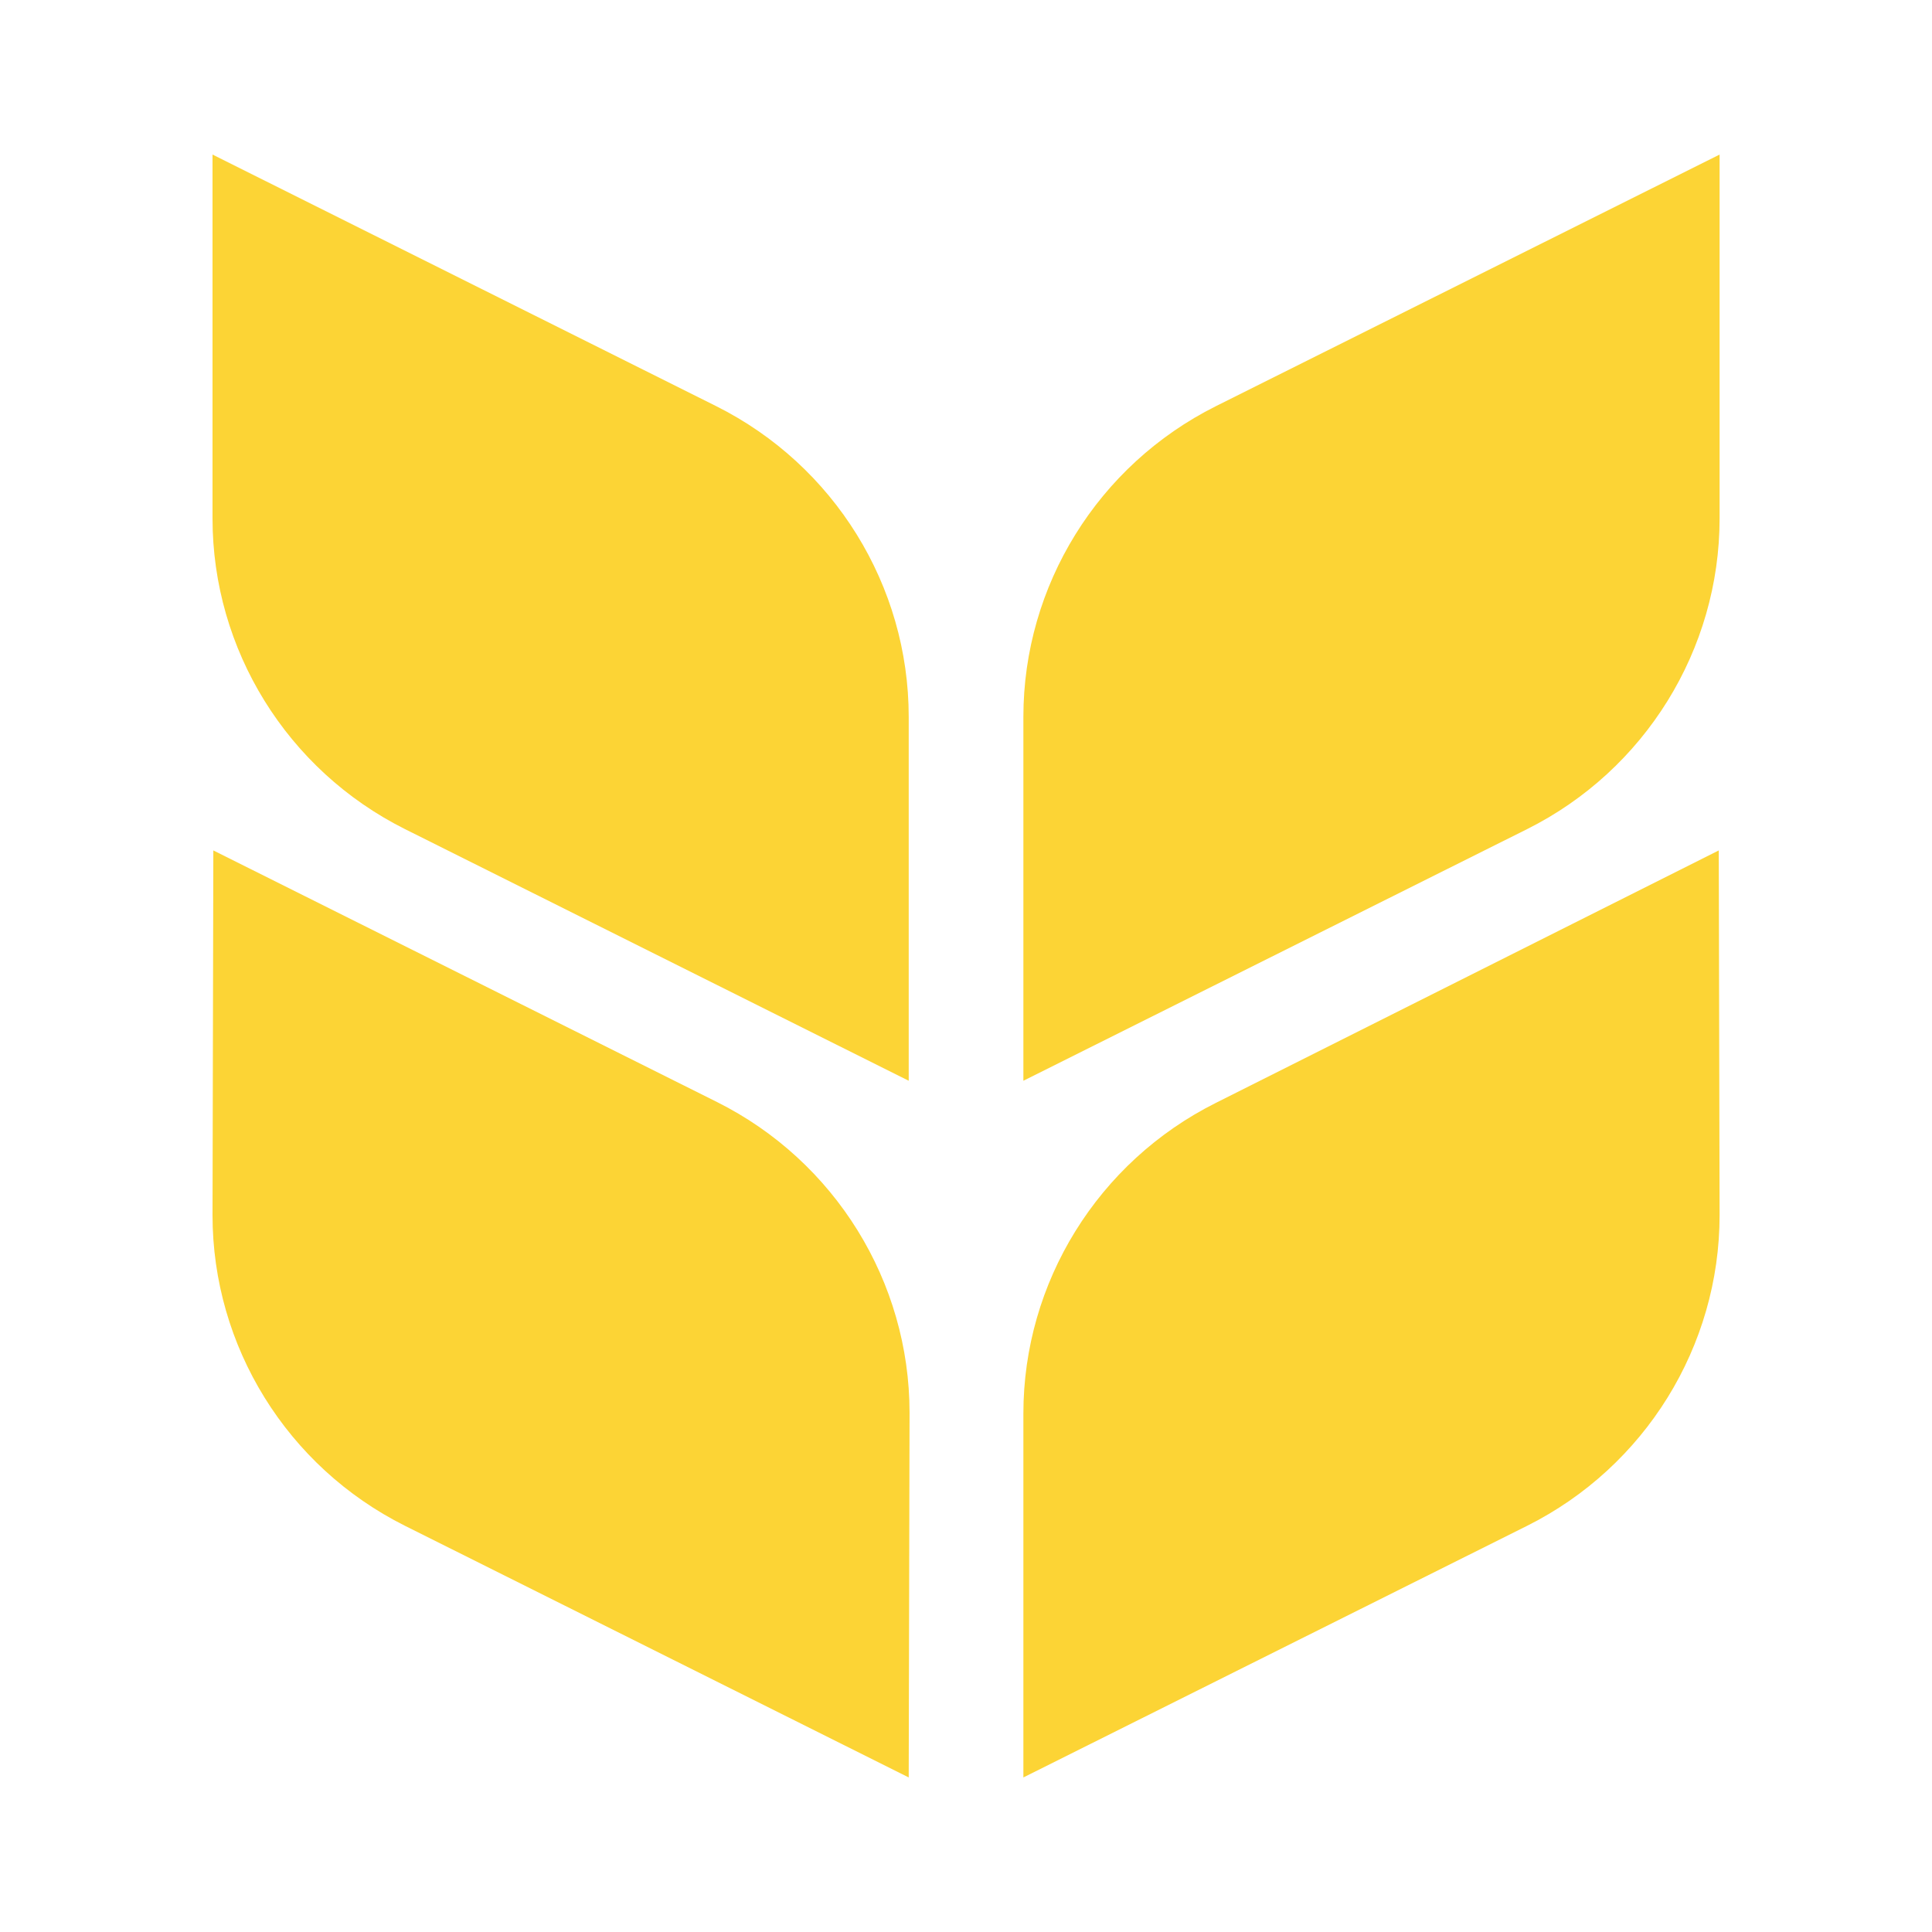 <svg width="100" height="100" viewBox="0 0 100 100" fill="none" xmlns="http://www.w3.org/2000/svg">
<path fill-rule="evenodd" clip-rule="evenodd" d="M62.933 21.024L89.006 8L89.006 26.836C89.006 33.624 85.148 39.861 79.043 42.915L52.97 55.94V37.103C52.97 30.315 56.828 24.079 62.933 21.024ZM37.073 21.024L11 8L11 26.837C11 33.624 14.858 39.861 20.963 42.915L47.035 55.94L47.035 37.103C47.035 30.315 43.178 24.079 37.073 21.024ZM88.963 44.018L62.933 57.085C56.828 60.139 52.97 66.376 52.97 73.163V92L79.043 78.976C85.148 75.921 89.006 69.685 89.006 62.897L88.963 44.018ZM37.115 57.042L11.042 44.018L11 62.897C11 69.685 14.858 75.921 20.963 78.976L47.035 92L47.078 73.121C47.078 66.333 43.22 60.097 37.115 57.042Z" fill="#FCD435"/>
</svg>
